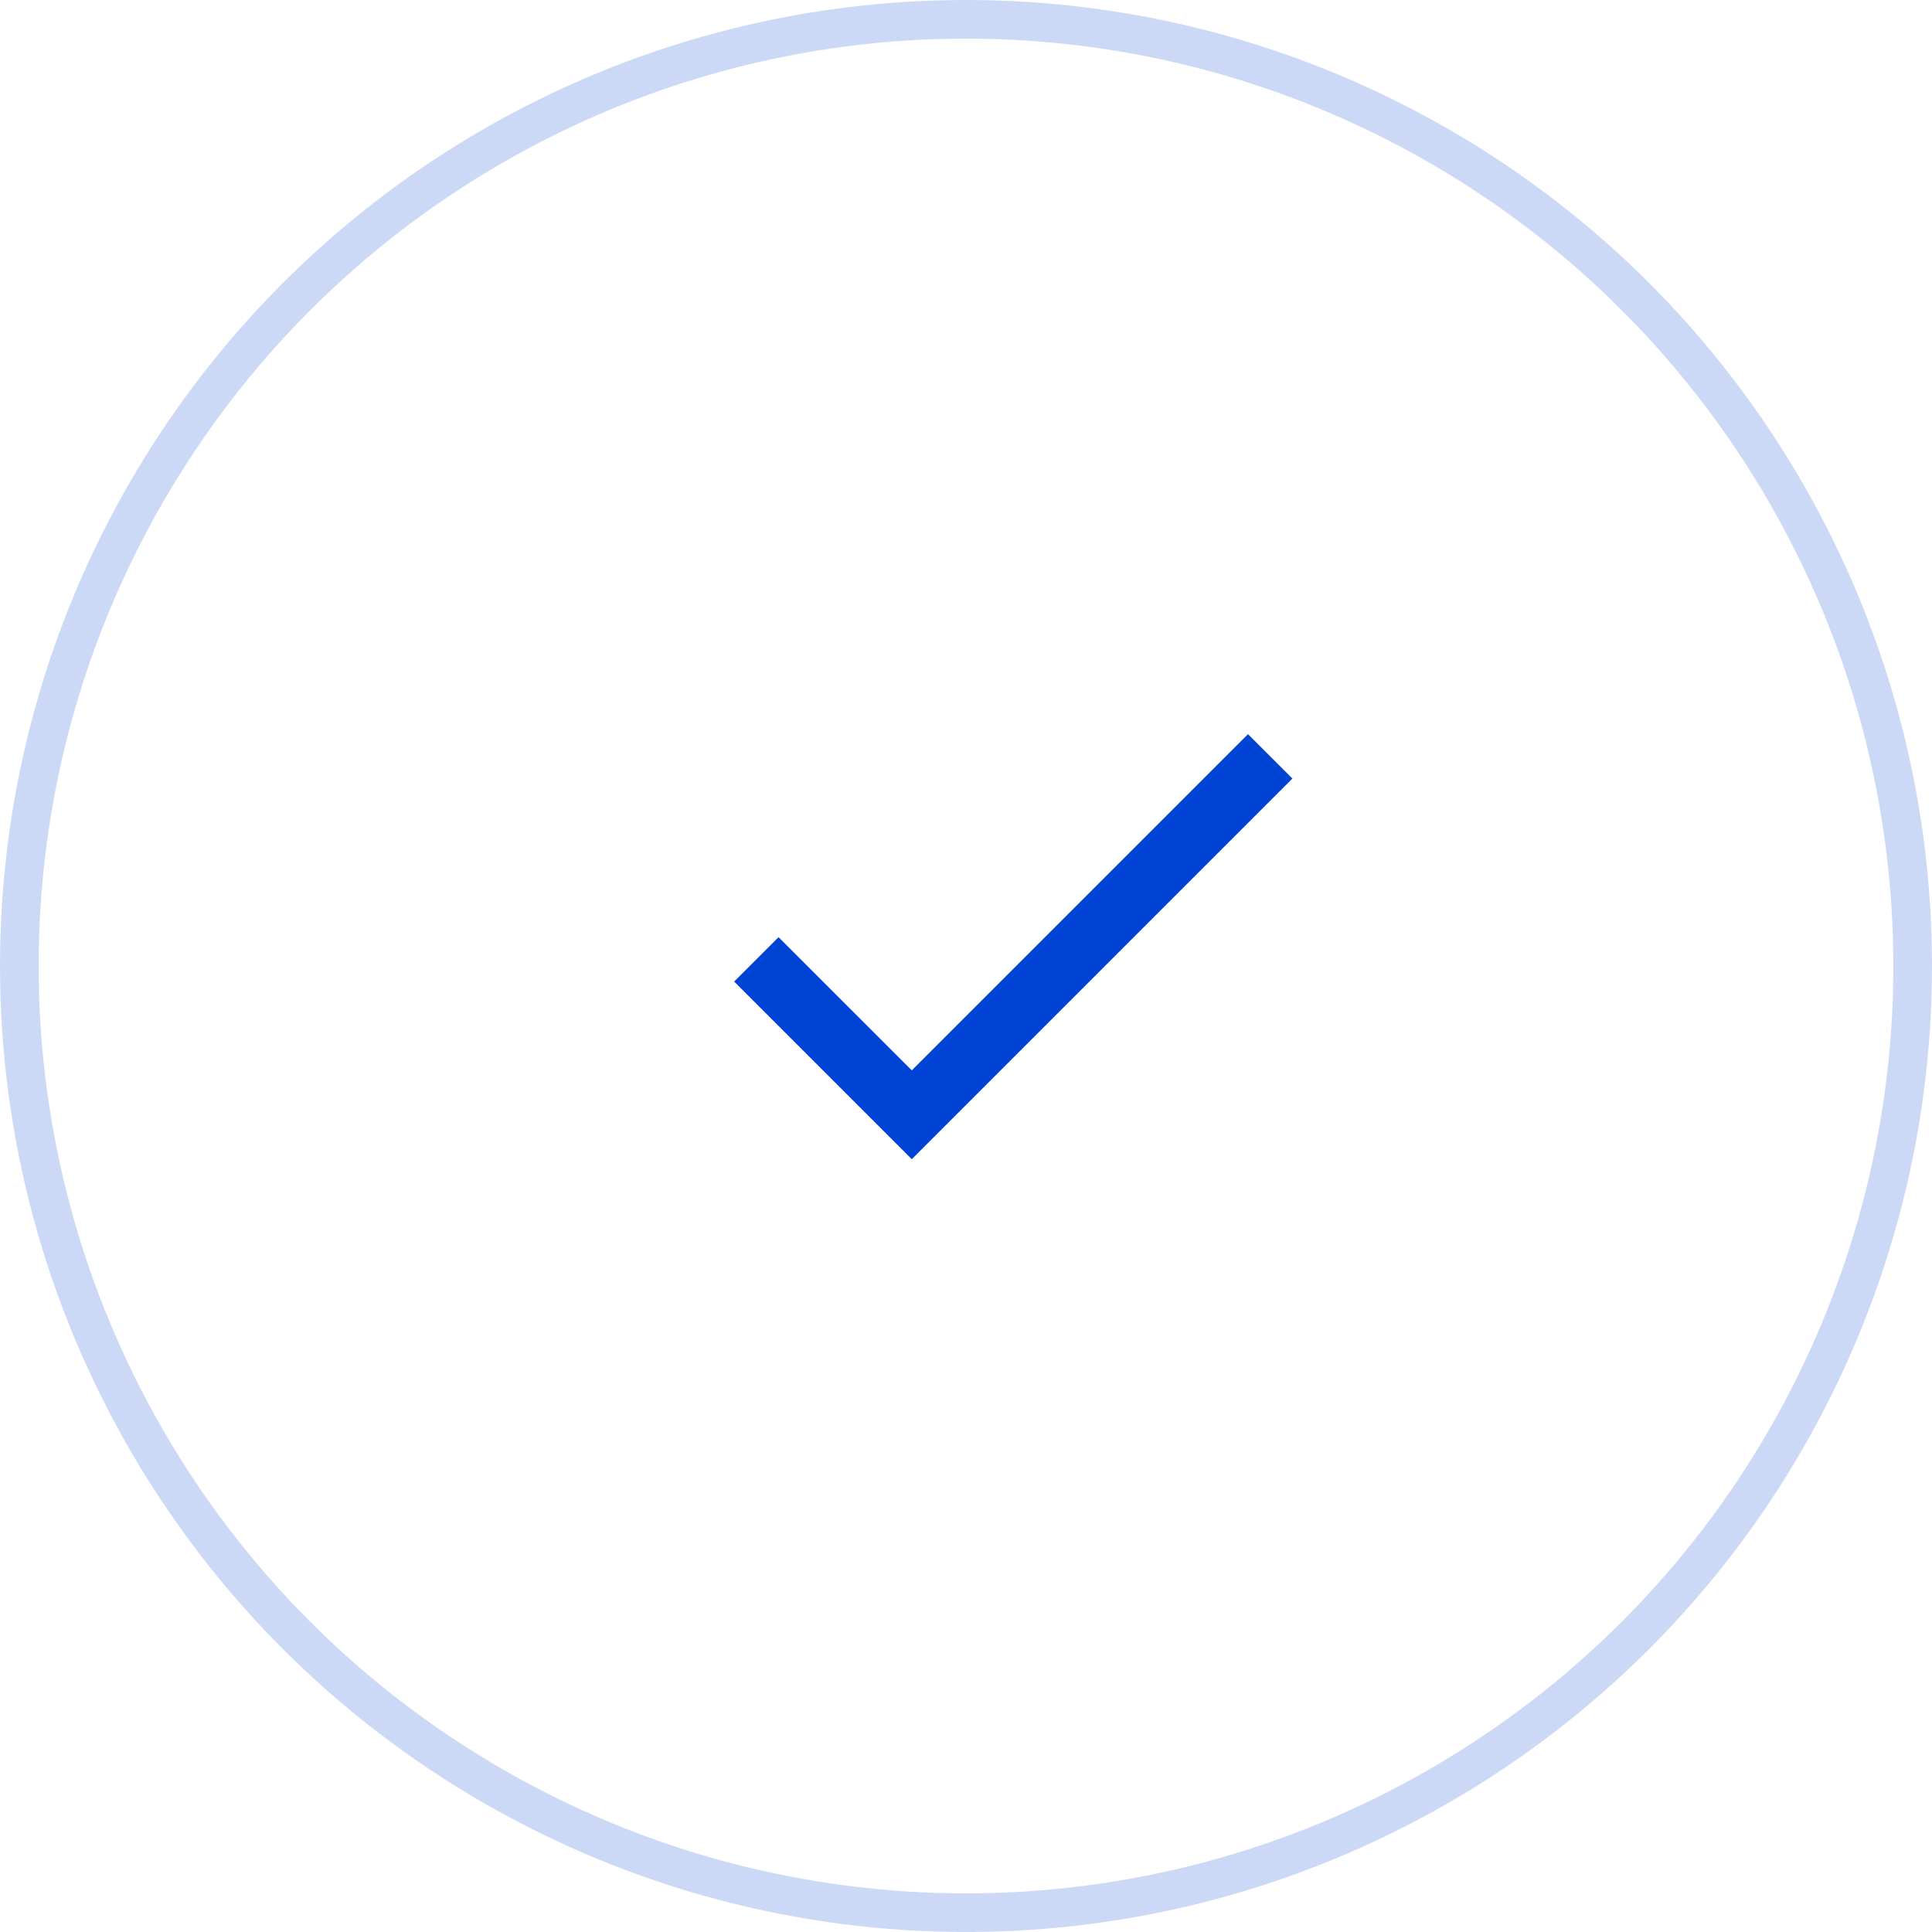 <svg xmlns="http://www.w3.org/2000/svg" width="50" height="50" viewBox="0 0 50 50" fill="none"><circle opacity="0.2" cx="25" cy="25" r="24.5" stroke="#0044D5"></circle><path fill-rule="evenodd" clip-rule="evenodd" d="M23.597 27.701L20.149 24.254L19 25.403L23.597 30L33.448 20.149L32.298 19L23.597 27.701Z" fill="#0044D5"></path></svg>